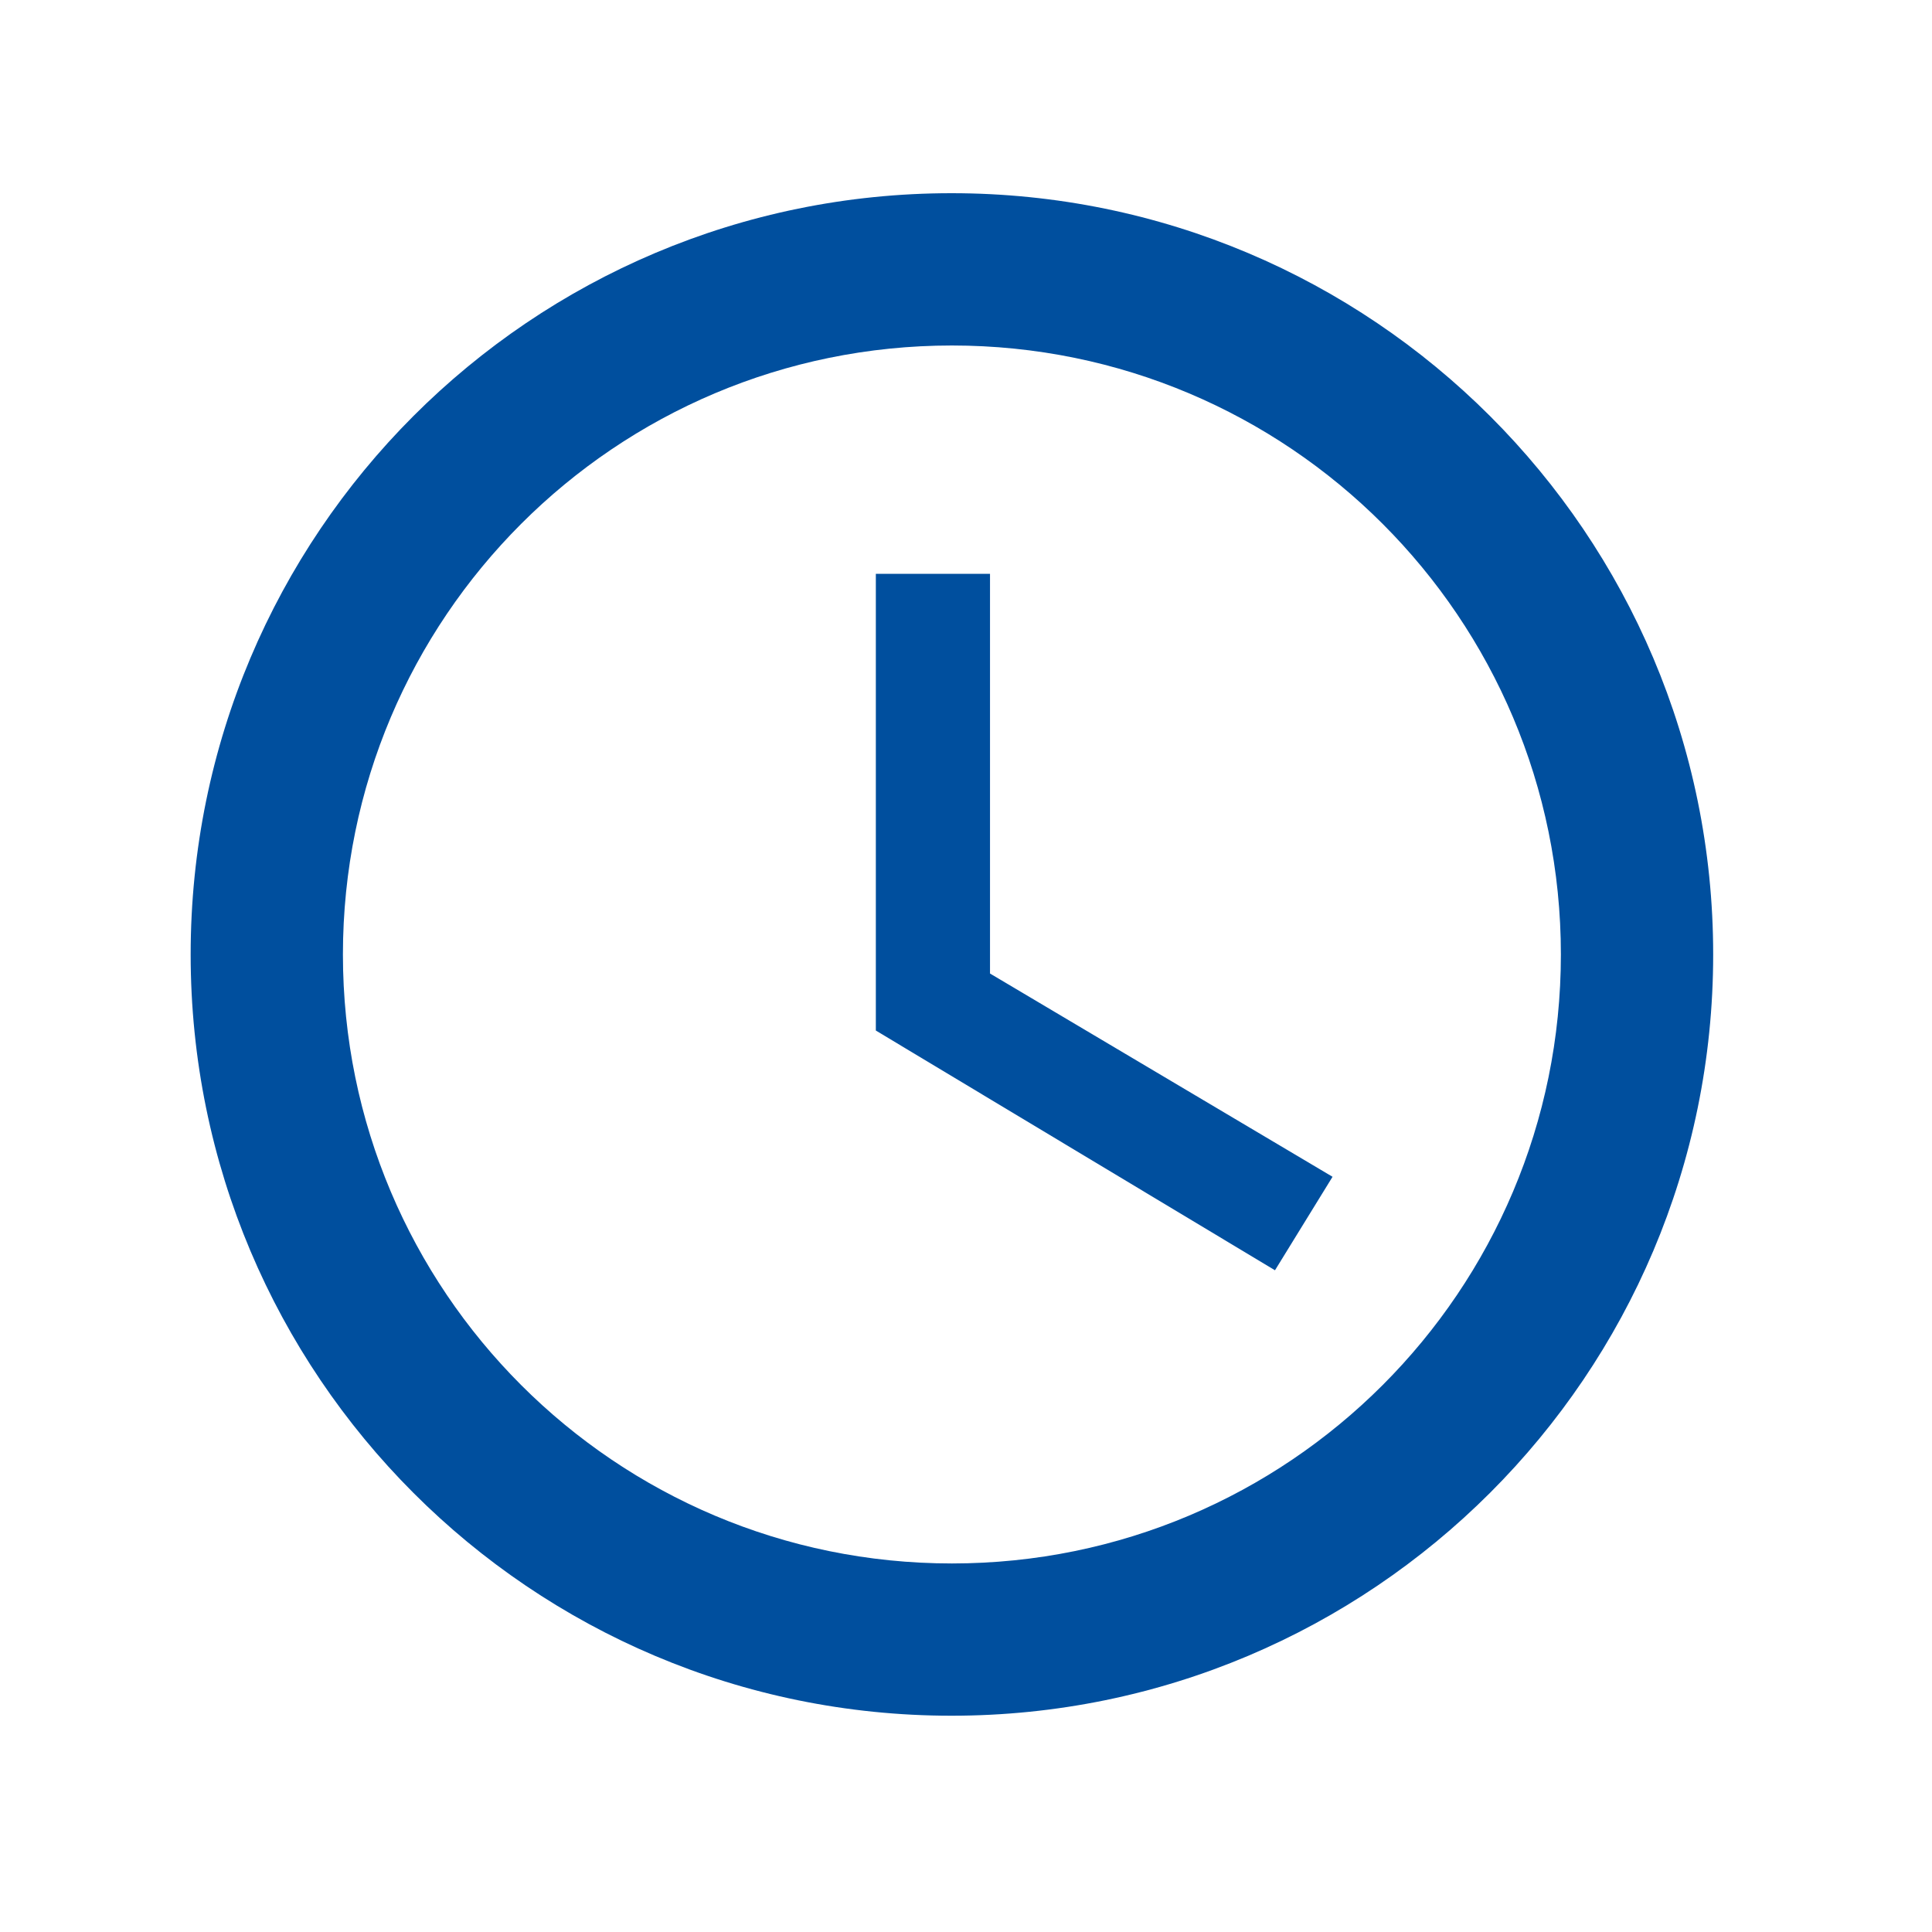 <?xml version="1.0" encoding="UTF-8"?>
<svg xmlns="http://www.w3.org/2000/svg" xmlns:xlink="http://www.w3.org/1999/xlink" width="75" zoomAndPan="magnify" viewBox="0 0 56.25 56.25" height="75" preserveAspectRatio="xMidYMid meet" version="1.0">
  <defs>
    <clipPath id="731391e9d5">
      <path d="M 5.551 5.625 L 49.957 5.625 L 49.957 50 L 5.551 50 Z M 5.551 5.625 " clip-rule="nonzero"></path>
    </clipPath>
  </defs>
  <g clip-path="url(#731391e9d5)">
    <path fill="#004f9e" d="M 27.703 5.625 C 15.457 5.625 5.551 15.543 5.551 27.789 C 5.551 40.035 15.457 49.953 27.703 49.953 C 39.949 49.953 49.879 40.035 49.879 27.789 C 49.879 15.543 39.949 5.625 27.703 5.625 Z M 27.715 45.52 C 17.918 45.52 9.984 37.586 9.984 27.789 C 9.984 17.992 17.918 10.059 27.715 10.059 C 37.512 10.059 45.445 17.992 45.445 27.789 C 45.445 37.586 37.512 45.52 27.715 45.52 Z M 27.715 45.52 " fill-opacity="1" fill-rule="nonzero"></path>
  </g>
  <path fill="#004f9e" d="M 28.824 16.707 L 25.5 16.707 L 25.5 30.004 L 37.121 36.984 L 38.797 34.262 L 28.824 28.344 Z M 28.824 16.707 " fill-opacity="1" fill-rule="nonzero"></path>
</svg>
